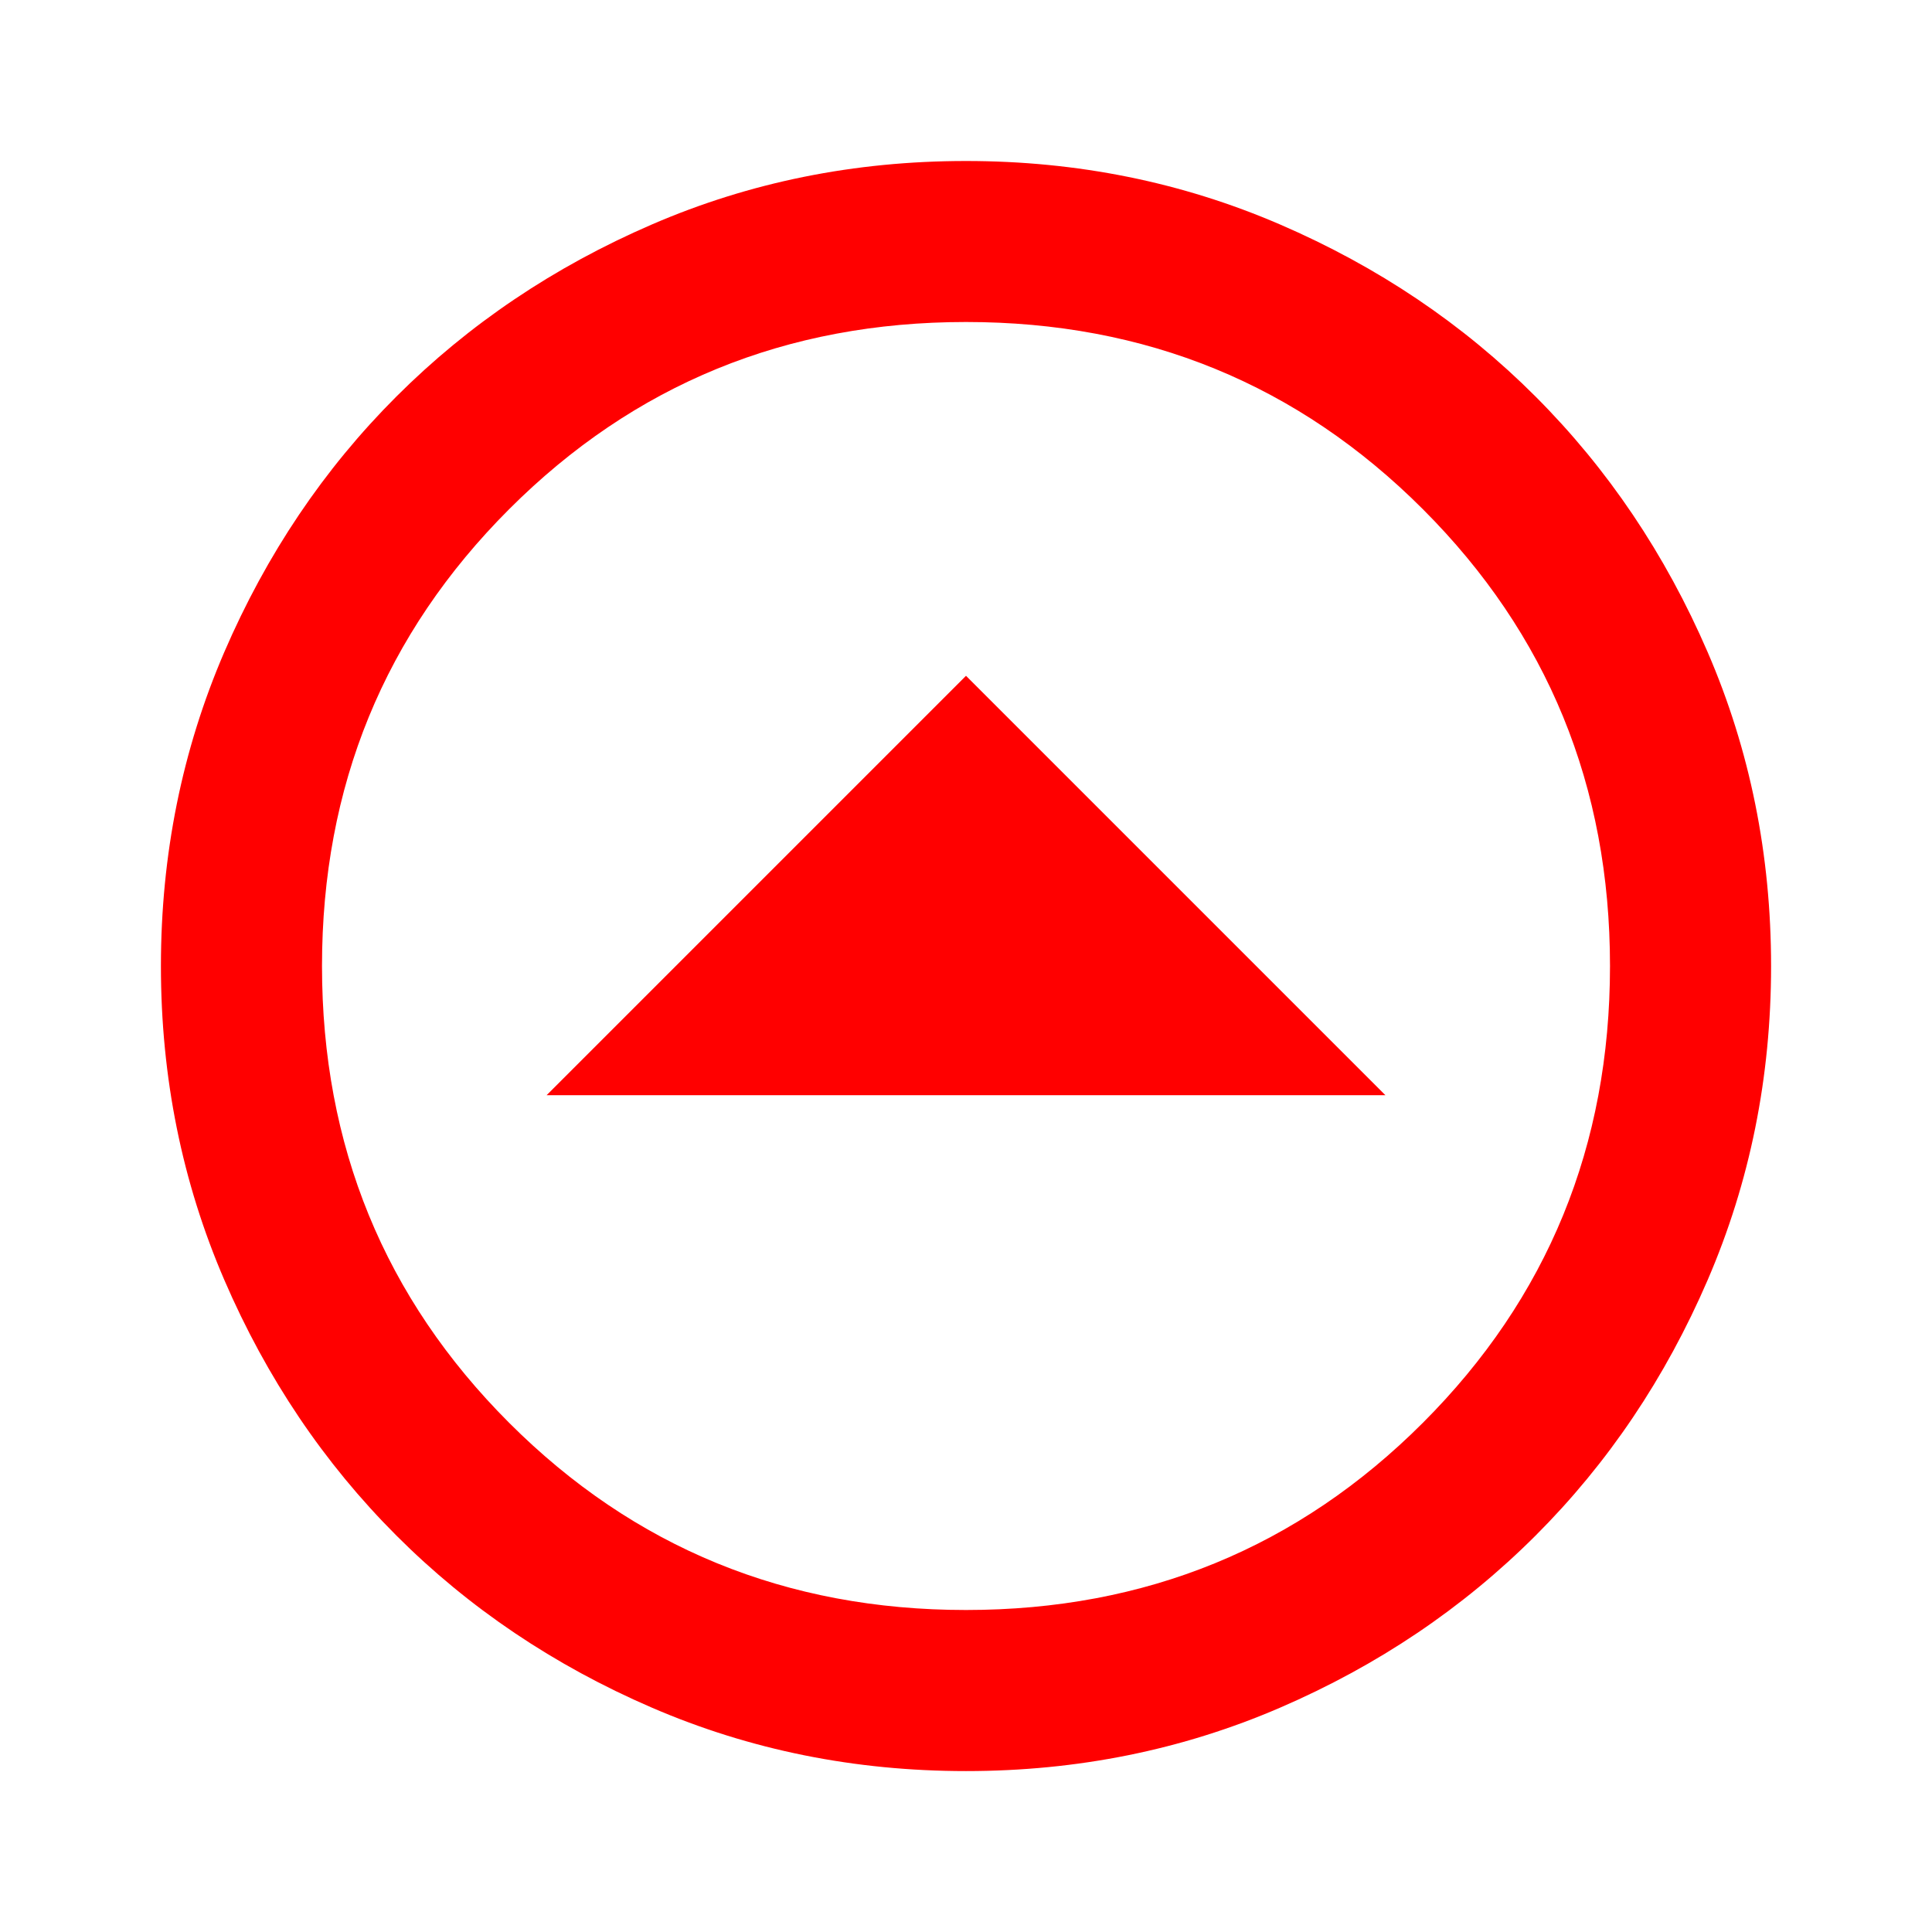<?xml version="1.0" encoding="UTF-8"?>
<svg id="_レイヤー_1" xmlns="http://www.w3.org/2000/svg" version="1.1" viewBox="0 0 24 24">
  <!-- Generator: Adobe Illustrator 29.2.1, SVG Export Plug-In . SVG Version: 2.1.0 Build 116)  -->
  <defs>
    <style>
      .st0 {
        fill: red;
      }
    </style>
  </defs>
  <path class="st0" d="M12,8.395l-5.21,5.21h10.42s-5.21-5.21-5.21-5.21ZM12,2c1.383,0,2.683.263,3.9.788,1.217.525,2.275,1.237,3.175,2.138s1.612,1.958,2.138,3.175.788,2.517.788,3.9c0,1.383-.263,2.683-.788,3.9s-1.237,2.275-2.138,3.175-1.958,1.613-3.175,2.138-2.517.787-3.9.787c-1.383,0-2.683-.262-3.9-.787s-2.275-1.238-3.175-2.138-1.613-1.958-2.138-3.175-.788-2.517-.788-3.9c0-1.383.263-2.683.787-3.9.525-1.217,1.237-2.275,2.138-3.175s1.958-1.612,3.175-2.138,2.517-.788,3.9-.788ZM12,4c-2.233,0-4.125.775-5.675,2.325s-2.325,3.442-2.325,5.675.775,4.125,2.325,5.675,3.442,2.325,5.675,2.325,4.125-.775,5.675-2.325,2.325-3.442,2.325-5.675-.775-4.125-2.325-5.675-3.442-2.325-5.675-2.325Z"/>
</svg>